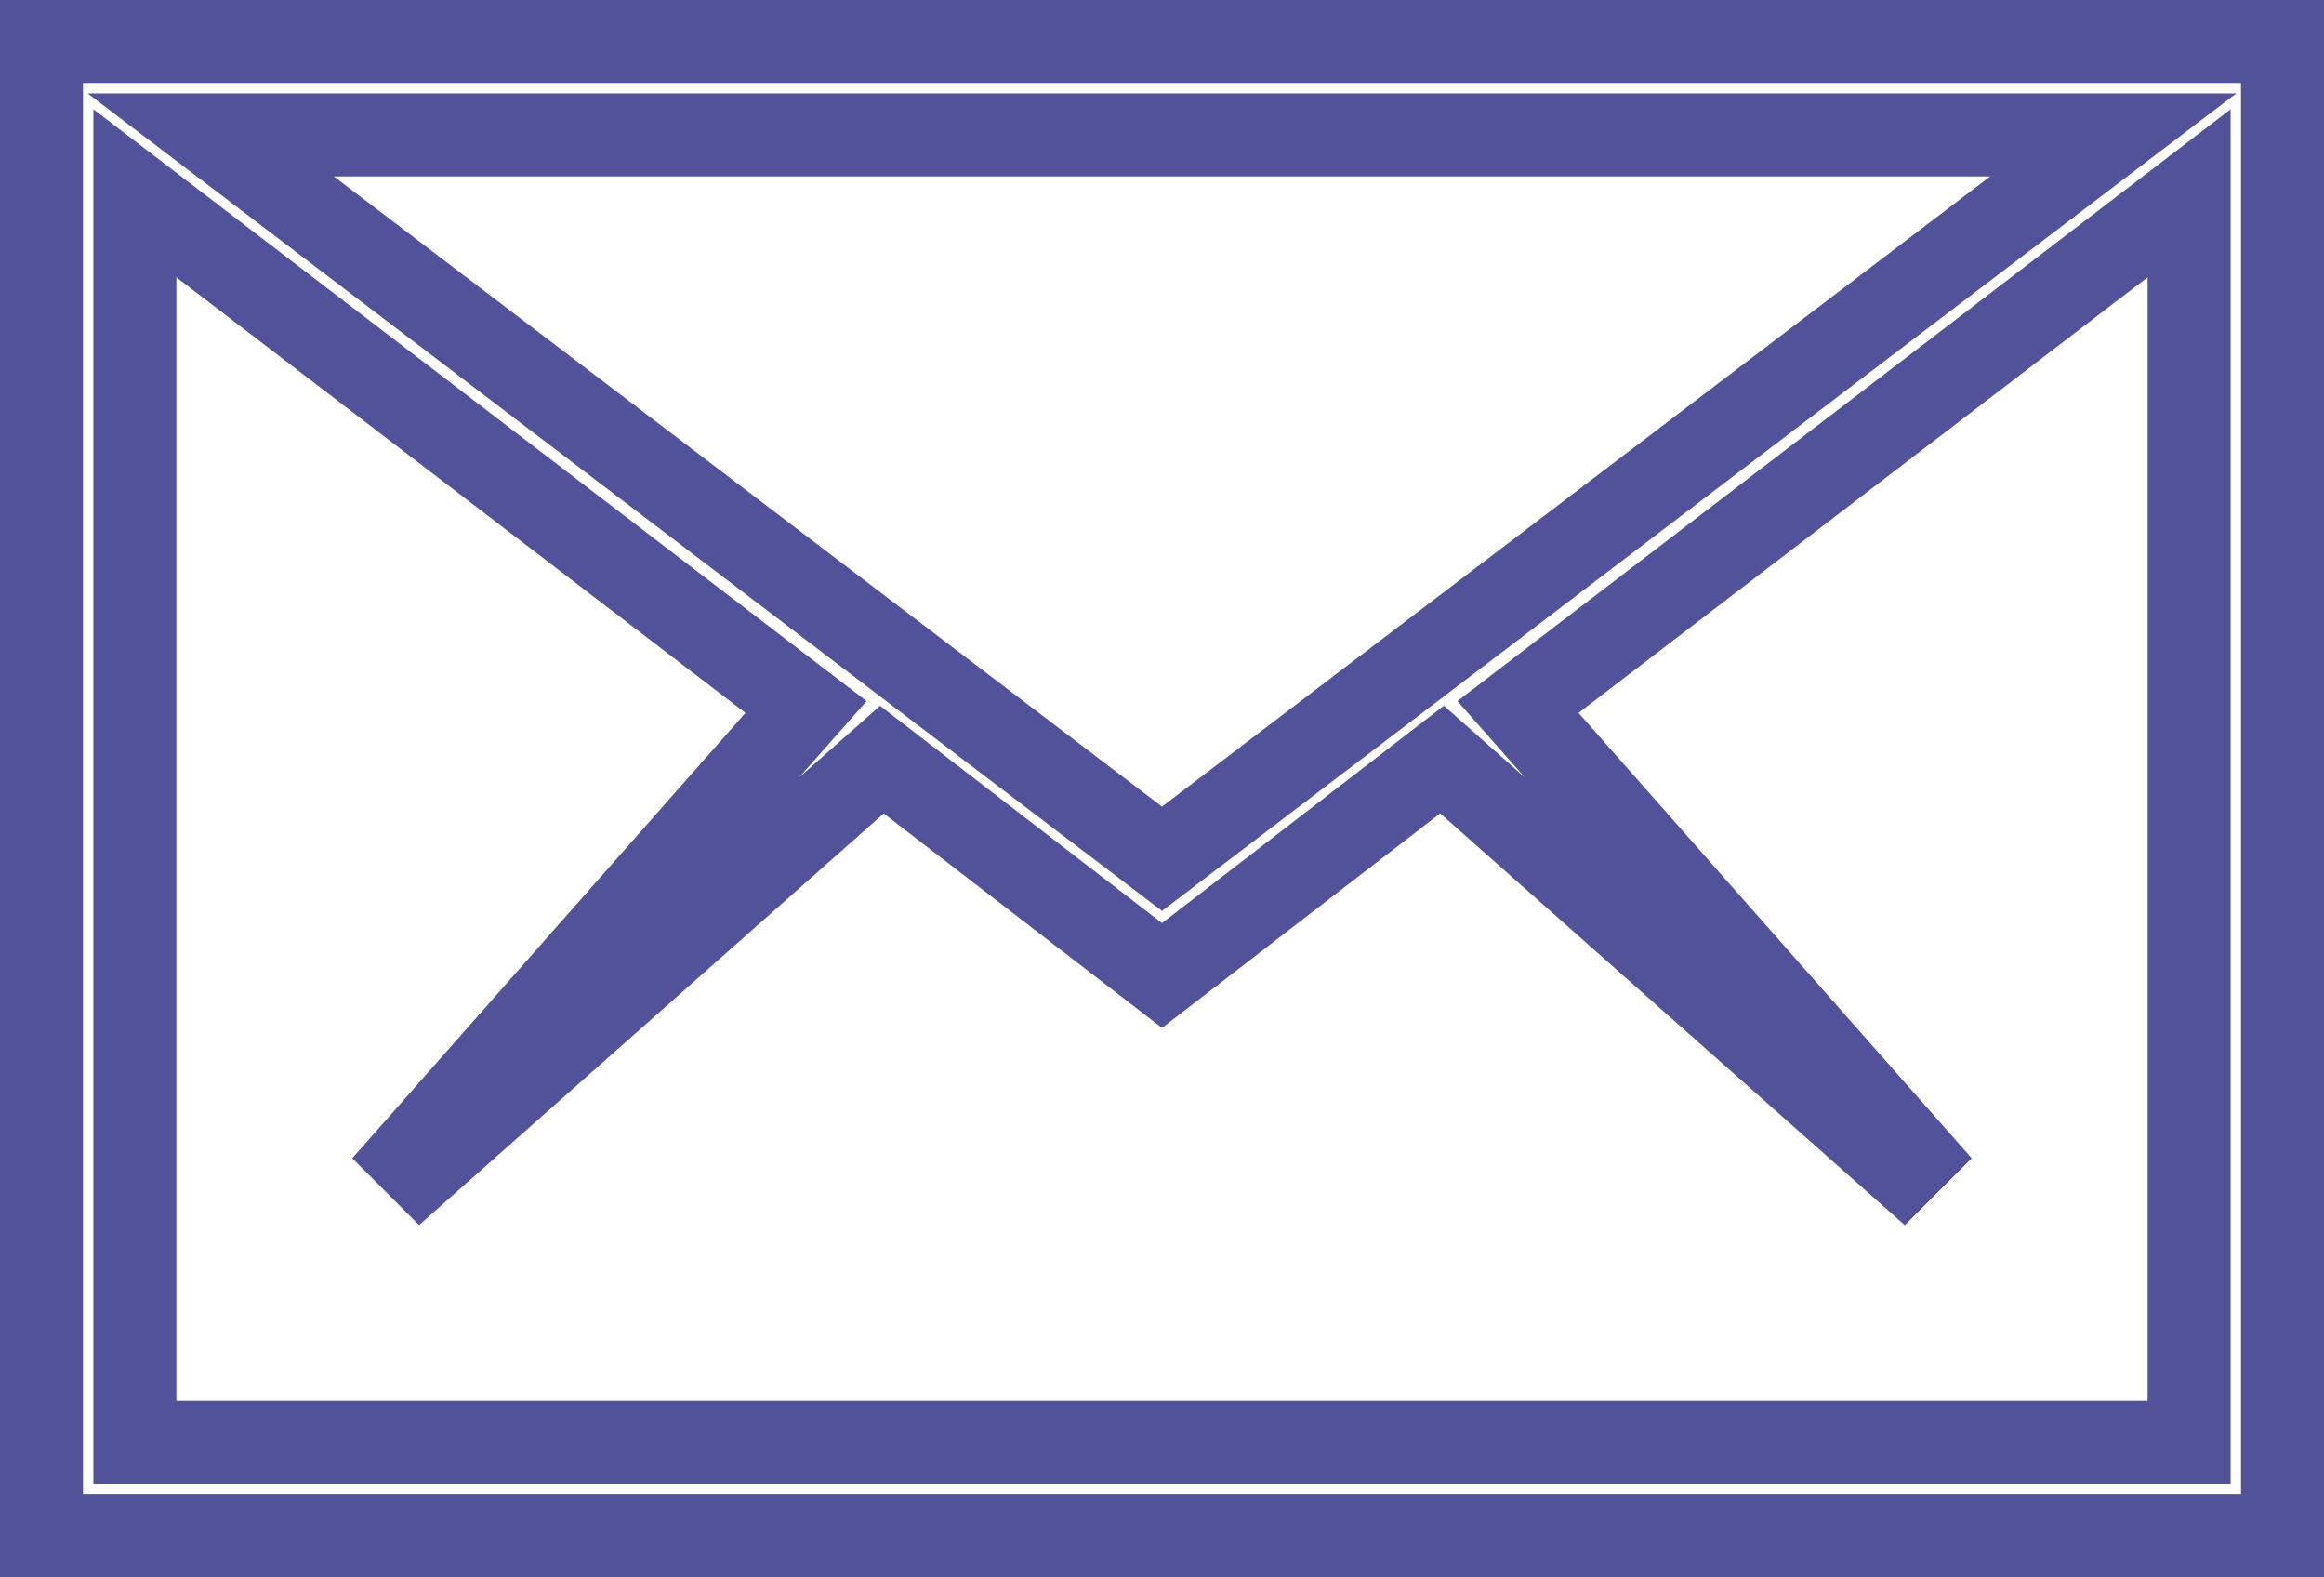 <svg xmlns="http://www.w3.org/2000/svg" width="28" height="19" viewBox="0 0 28 19"><defs><style>.a{fill:none;stroke:#52529a;}</style></defs><path class="a" d="M4,9.5H31v18H4Zm13.5,9.844,11.461-8.719H6.039ZM5.125,26.375h24.75V11.328l-8.086,6.188L26.57,22.93l-.141.141-5.555-4.922L17.5,20.75l-3.375-2.6L8.57,23.07,8.43,22.93l4.781-5.414L5.125,11.328Z" transform="translate(-3.5 -9)"/></svg>